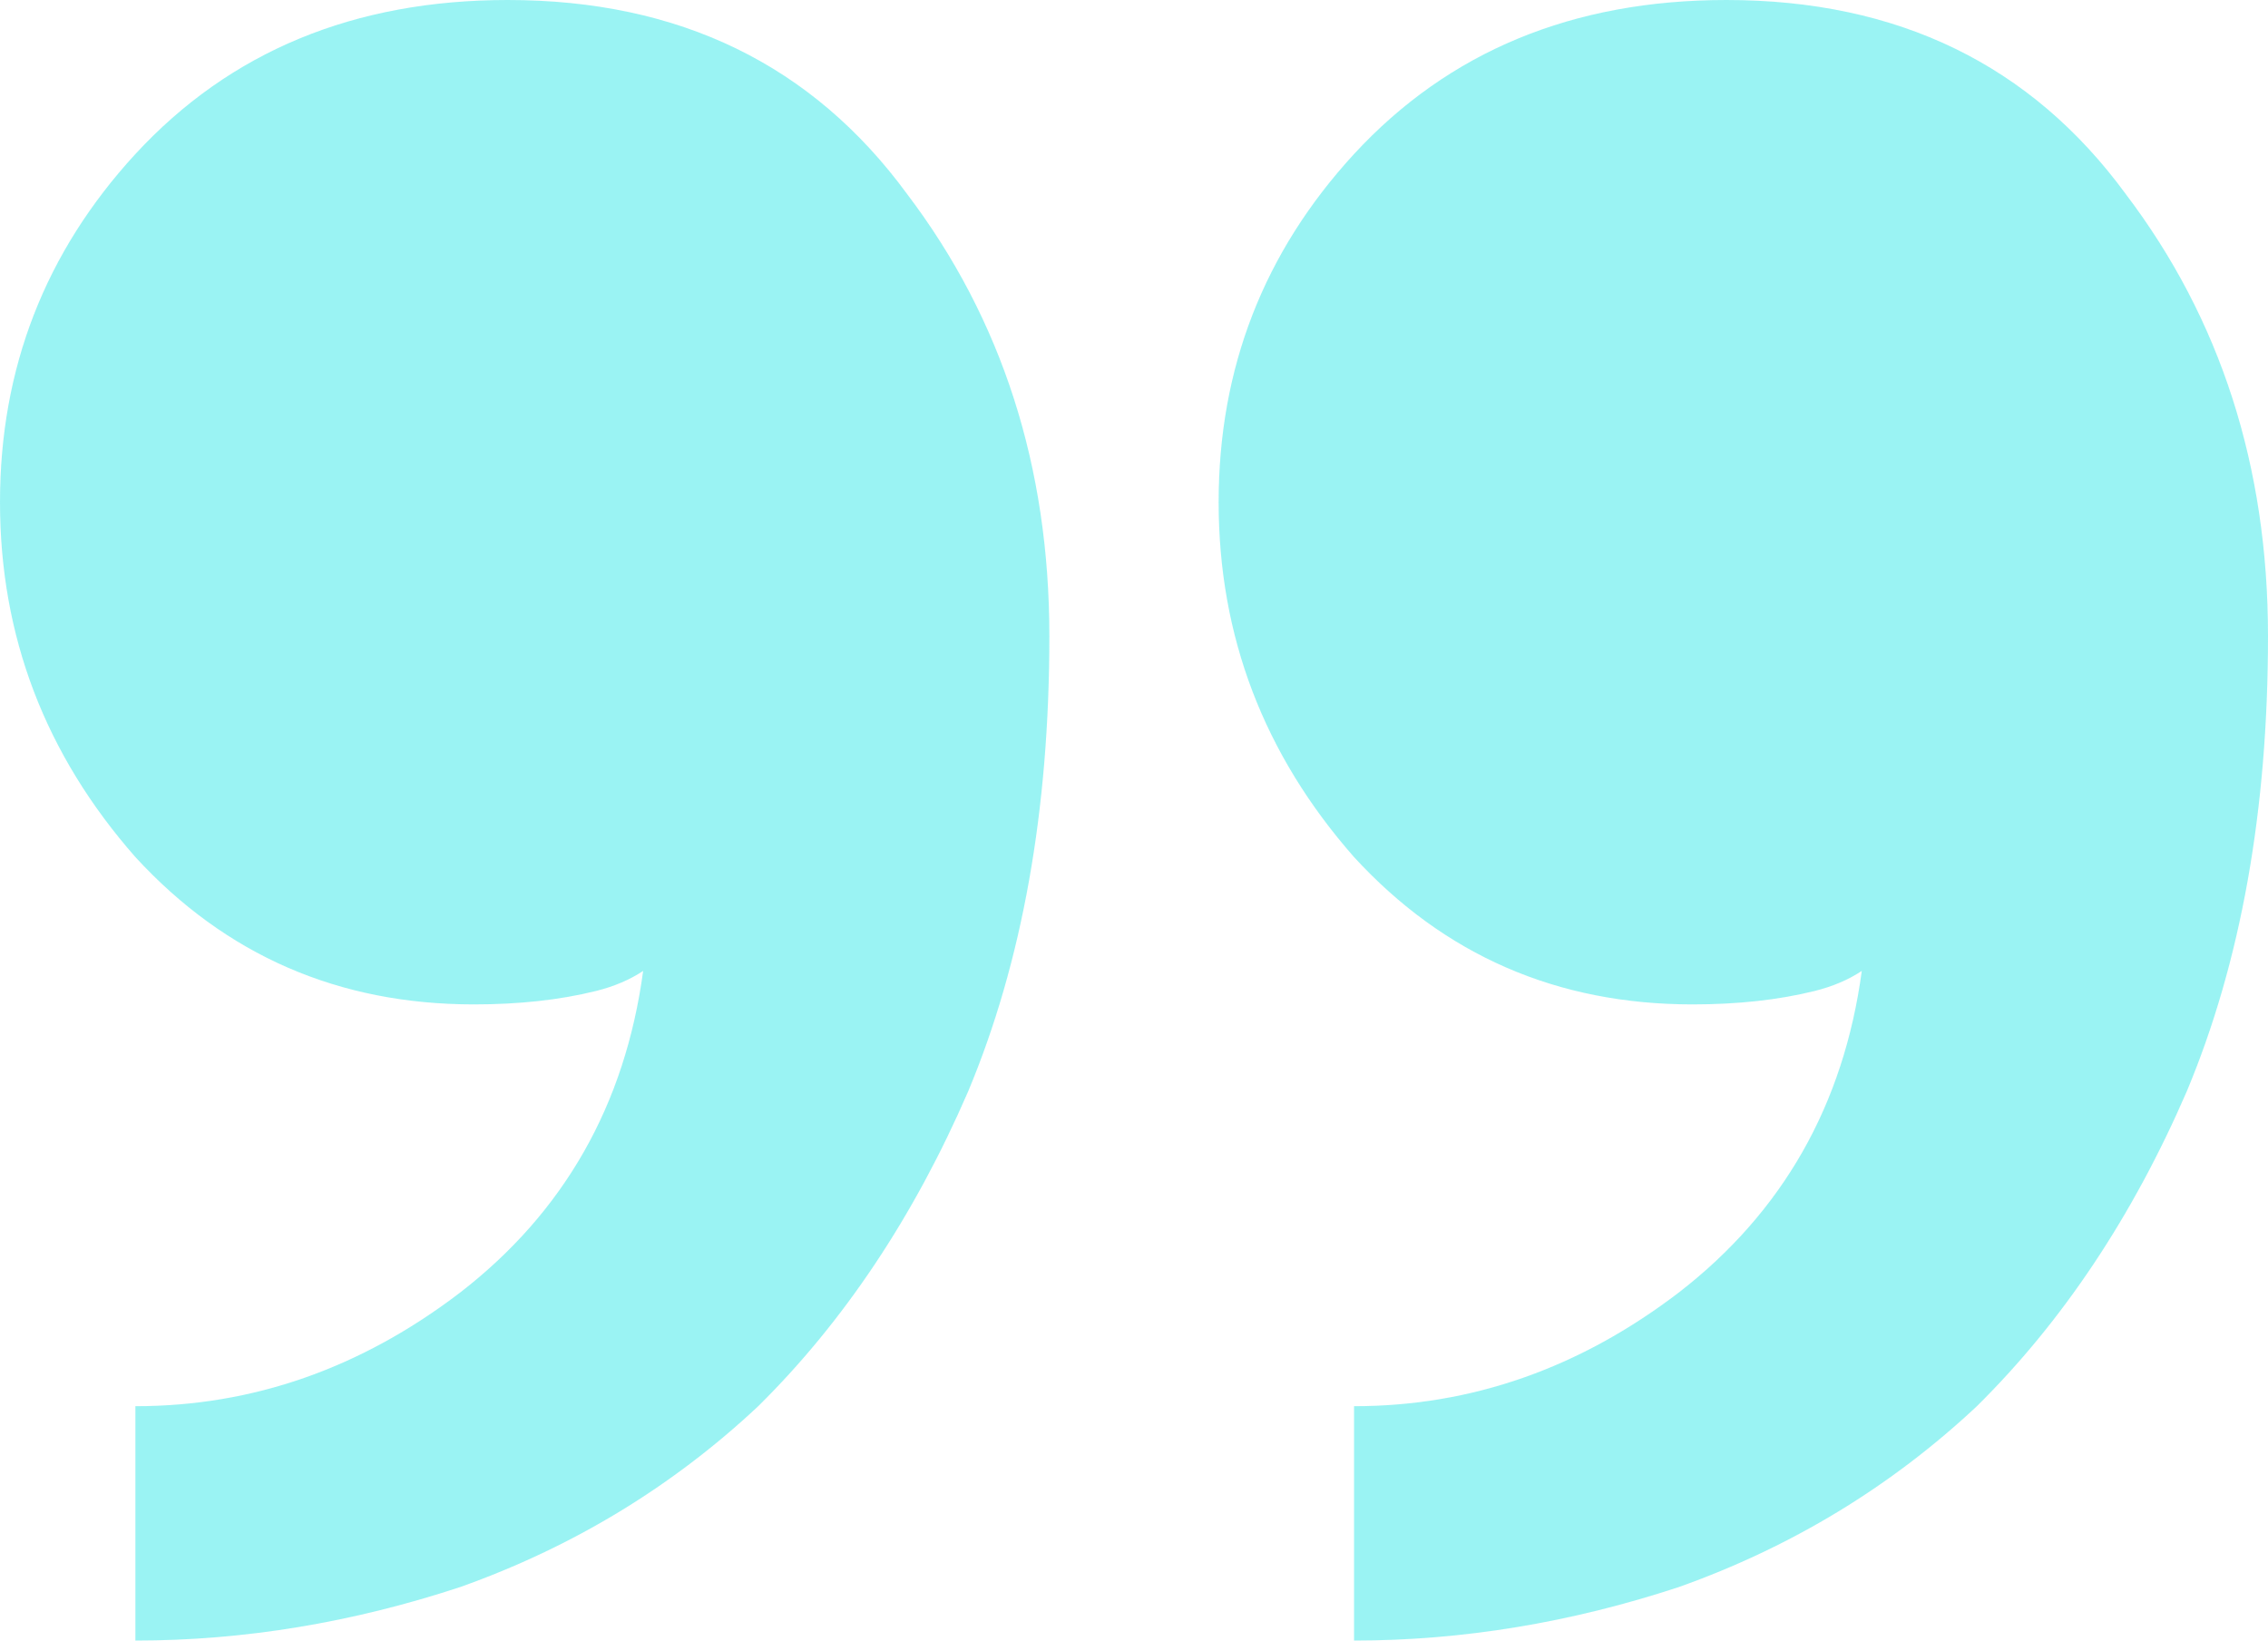 <svg width="47" height="34" viewBox="0 0 47 34" fill="none" xmlns="http://www.w3.org/2000/svg">
<path d="M21.746 13.184C21.746 16.792 21.185 19.937 20.063 22.62C18.94 25.211 17.491 27.385 15.713 29.143C13.936 30.808 11.879 32.057 9.54 32.89C7.296 33.63 5.051 34 2.806 34V29.143C5.238 29.143 7.483 28.357 9.54 26.784C11.691 25.118 12.954 22.898 13.328 20.122C13.048 20.308 12.72 20.446 12.346 20.539C11.598 20.724 10.756 20.816 9.821 20.816C7.015 20.816 4.677 19.799 2.806 17.763C0.935 15.635 0 13.184 0 10.408C0 7.633 0.935 5.227 2.806 3.192C4.77 1.064 7.342 0 10.522 0C14.077 0 16.836 1.341 18.8 4.024C20.764 6.615 21.746 9.668 21.746 13.184ZM47 13.184C47 16.792 46.439 19.937 45.316 22.62C44.194 25.211 42.744 27.385 40.967 29.143C39.19 30.808 37.132 32.057 34.794 32.89C32.549 33.63 30.305 34 28.06 34V29.143C30.491 29.143 32.736 28.357 34.794 26.784C36.945 25.118 38.208 22.898 38.582 20.122C38.301 20.308 37.974 20.446 37.6 20.539C36.852 20.724 36.01 20.816 35.075 20.816C32.269 20.816 29.93 19.799 28.06 17.763C26.189 15.635 25.254 13.184 25.254 10.408C25.254 7.633 26.189 5.227 28.06 3.192C30.024 1.064 32.596 0 35.776 0C39.33 0 42.09 1.341 44.054 4.024C46.018 6.615 47 9.668 47 13.184Z" fill="#37E9E9" fill-opacity="0.5"/>
</svg>
